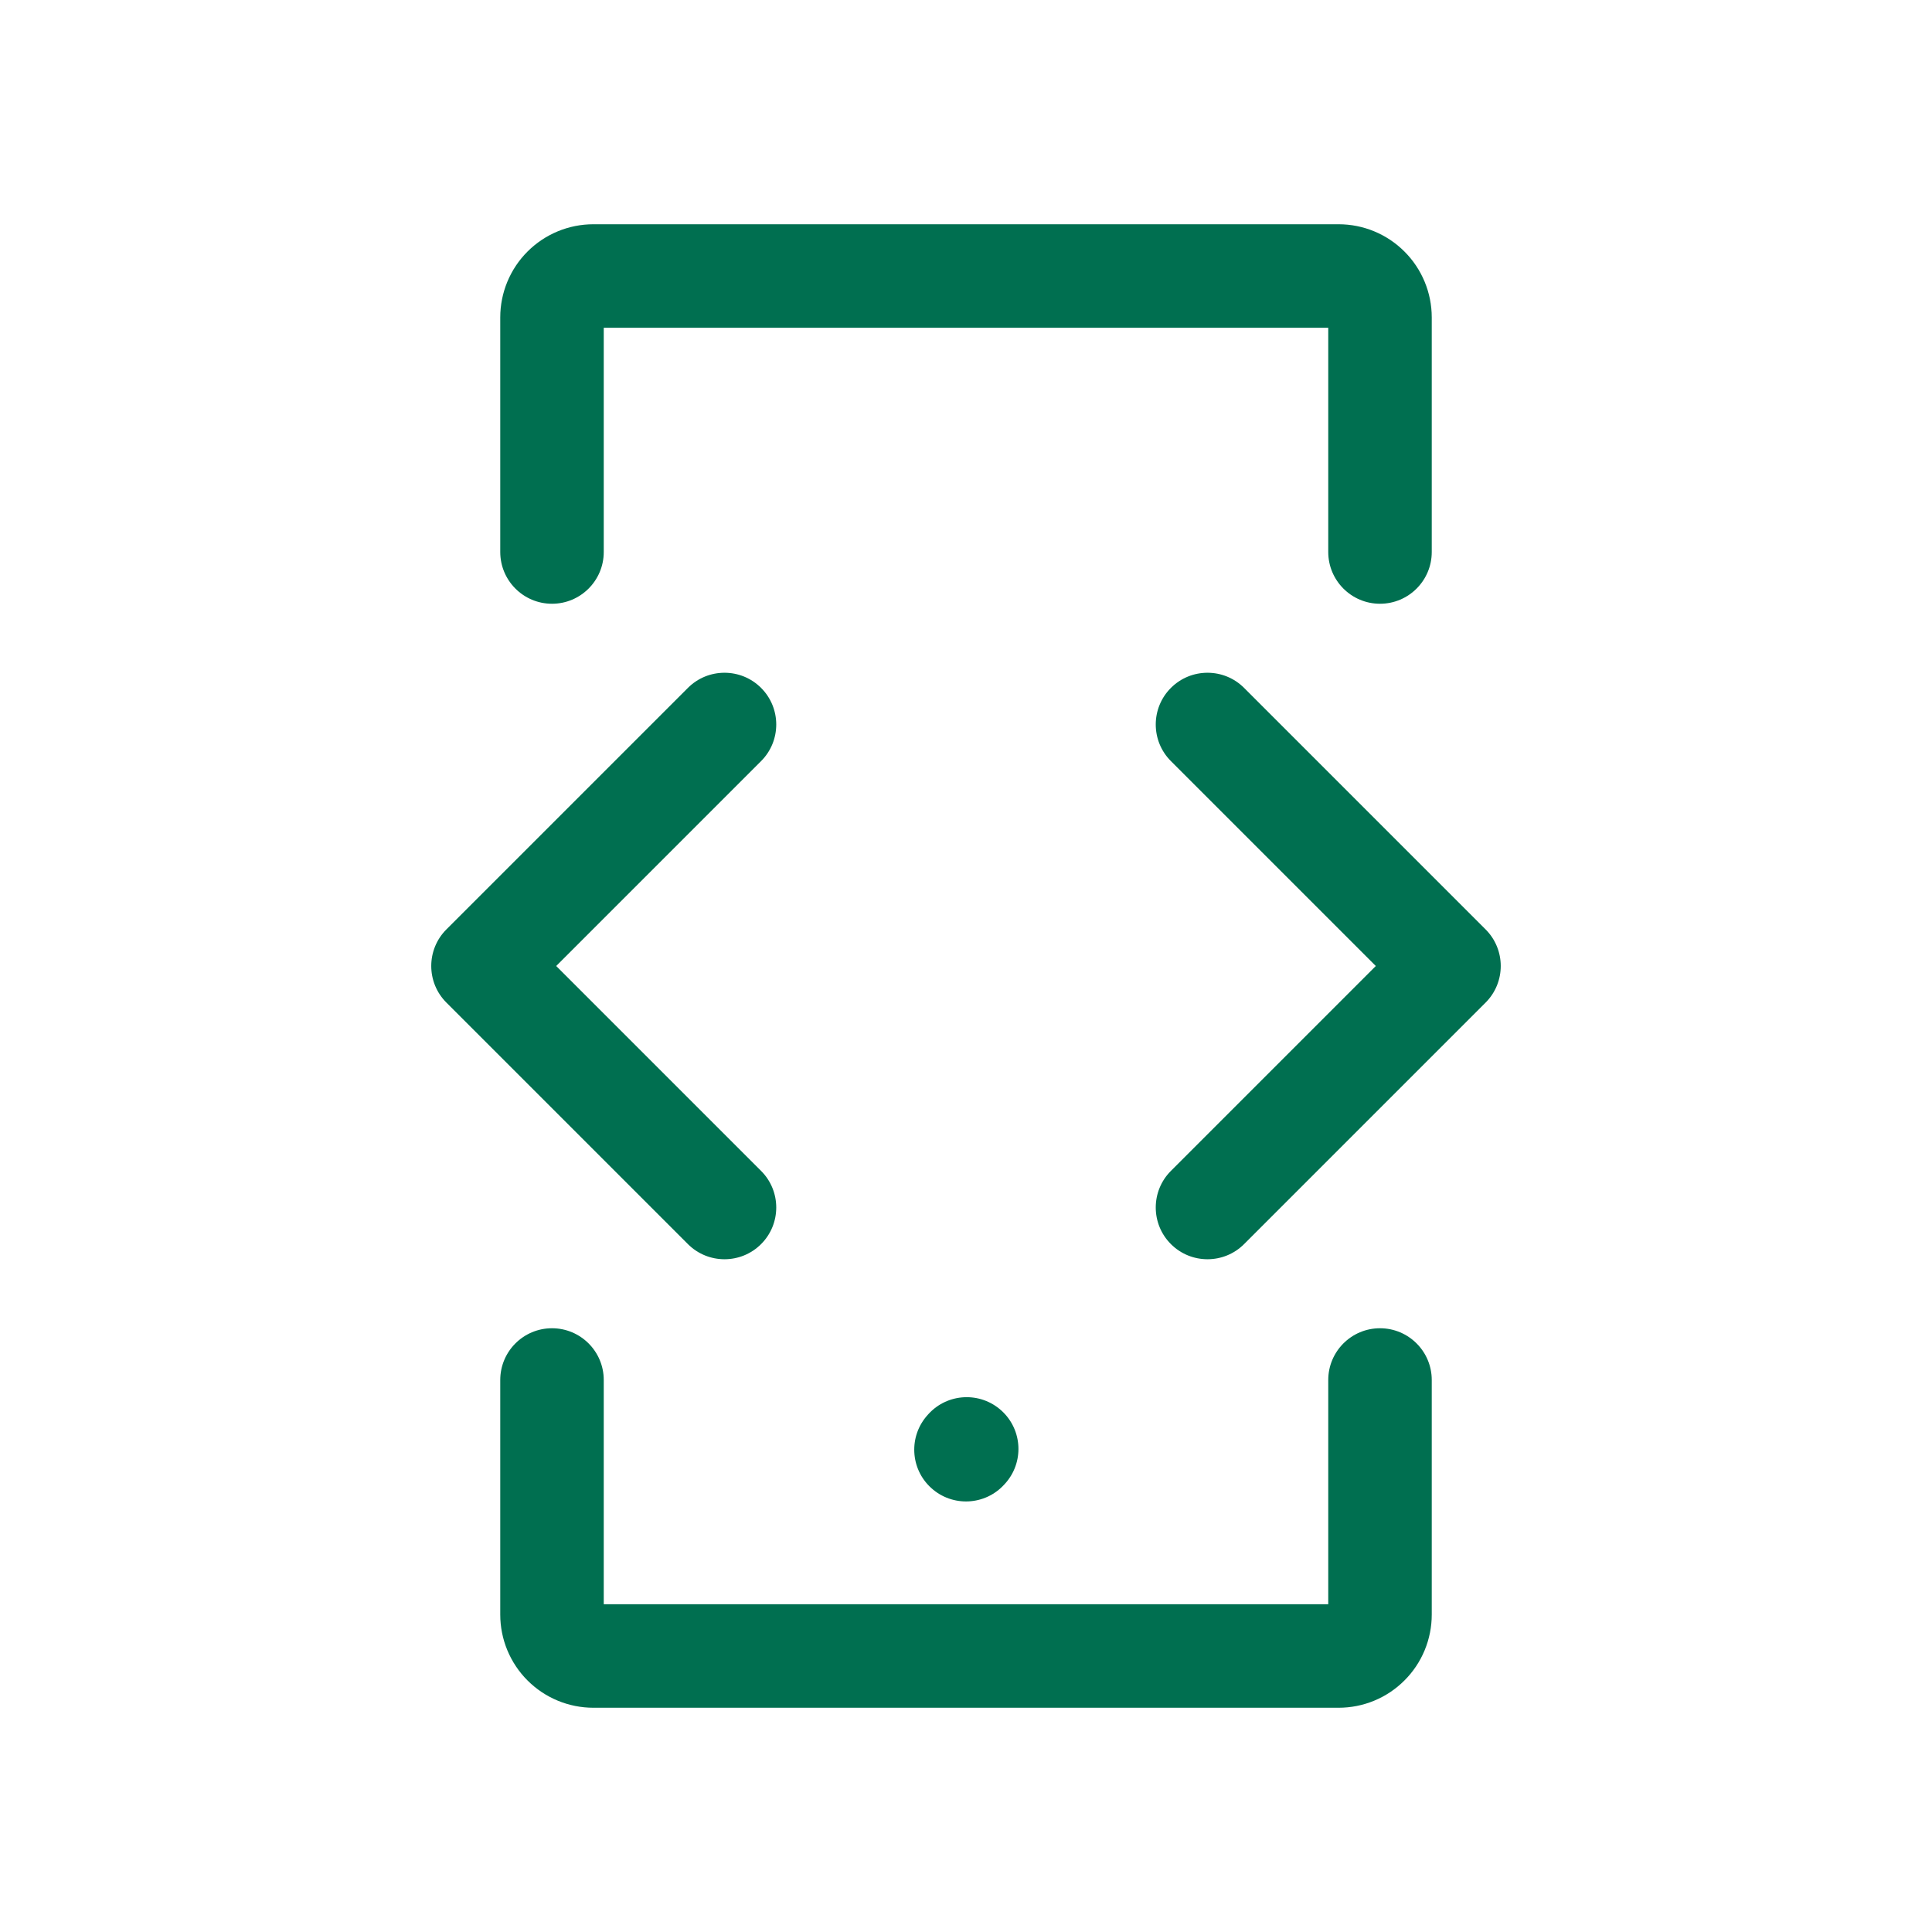 <svg width="70" height="70" viewBox="0 0 70 70" fill="none" xmlns="http://www.w3.org/2000/svg">
<path fill-rule="evenodd" clip-rule="evenodd" d="M36.286 51.11C37.053 51.807 37.109 52.993 36.412 53.759L36.387 53.786C35.691 54.553 34.505 54.609 33.739 53.912C32.972 53.216 32.916 52.03 33.613 51.264L33.638 51.236C34.334 50.47 35.52 50.414 36.286 51.11Z" fill="#006F50"/>
<path fill-rule="evenodd" clip-rule="evenodd" d="M19.113 9.114C19.746 8.481 20.605 8.125 21.5 8.125H48.5C49.395 8.125 50.254 8.481 50.886 9.114C51.519 9.746 51.875 10.605 51.875 11.5V20C51.875 21.035 51.035 21.875 50 21.875C48.965 21.875 48.125 21.035 48.125 20V11.875H21.875V20C21.875 21.035 21.035 21.875 20 21.875C18.965 21.875 18.125 21.035 18.125 20V11.5C18.125 10.605 18.481 9.746 19.113 9.114ZM20 48.125C21.035 48.125 21.875 48.965 21.875 50V58.125H48.125V50C48.125 48.965 48.965 48.125 50 48.125C51.035 48.125 51.875 48.965 51.875 50V58.5C51.875 58.943 51.788 59.382 51.618 59.792C51.449 60.201 51.2 60.573 50.886 60.886C50.573 61.2 50.201 61.449 49.792 61.618C49.382 61.788 48.943 61.875 48.5 61.875H21.5C21.057 61.875 20.618 61.788 20.208 61.618C19.799 61.449 19.427 61.2 19.113 60.886C18.8 60.573 18.552 60.201 18.382 59.792C18.212 59.382 18.125 58.943 18.125 58.5V50C18.125 48.965 18.965 48.125 20 48.125Z" fill="#006F50"/>
<path fill-rule="evenodd" clip-rule="evenodd" d="M27.576 24.924C28.308 25.656 28.308 26.844 27.576 27.576L20.152 35L27.576 42.424C28.308 43.156 28.308 44.344 27.576 45.076C26.844 45.808 25.656 45.808 24.924 45.076L16.174 36.326C15.442 35.594 15.442 34.406 16.174 33.674L24.924 24.924C25.656 24.192 26.844 24.192 27.576 24.924ZM42.424 24.924C43.156 24.192 44.344 24.192 45.076 24.924L53.826 33.674C54.558 34.406 54.558 35.594 53.826 36.326L45.076 45.076C44.344 45.808 43.156 45.808 42.424 45.076C41.692 44.344 41.692 43.156 42.424 42.424L49.848 35L42.424 27.576C41.692 26.844 41.692 25.656 42.424 24.924Z" fill="#006F50"/>
</svg>

